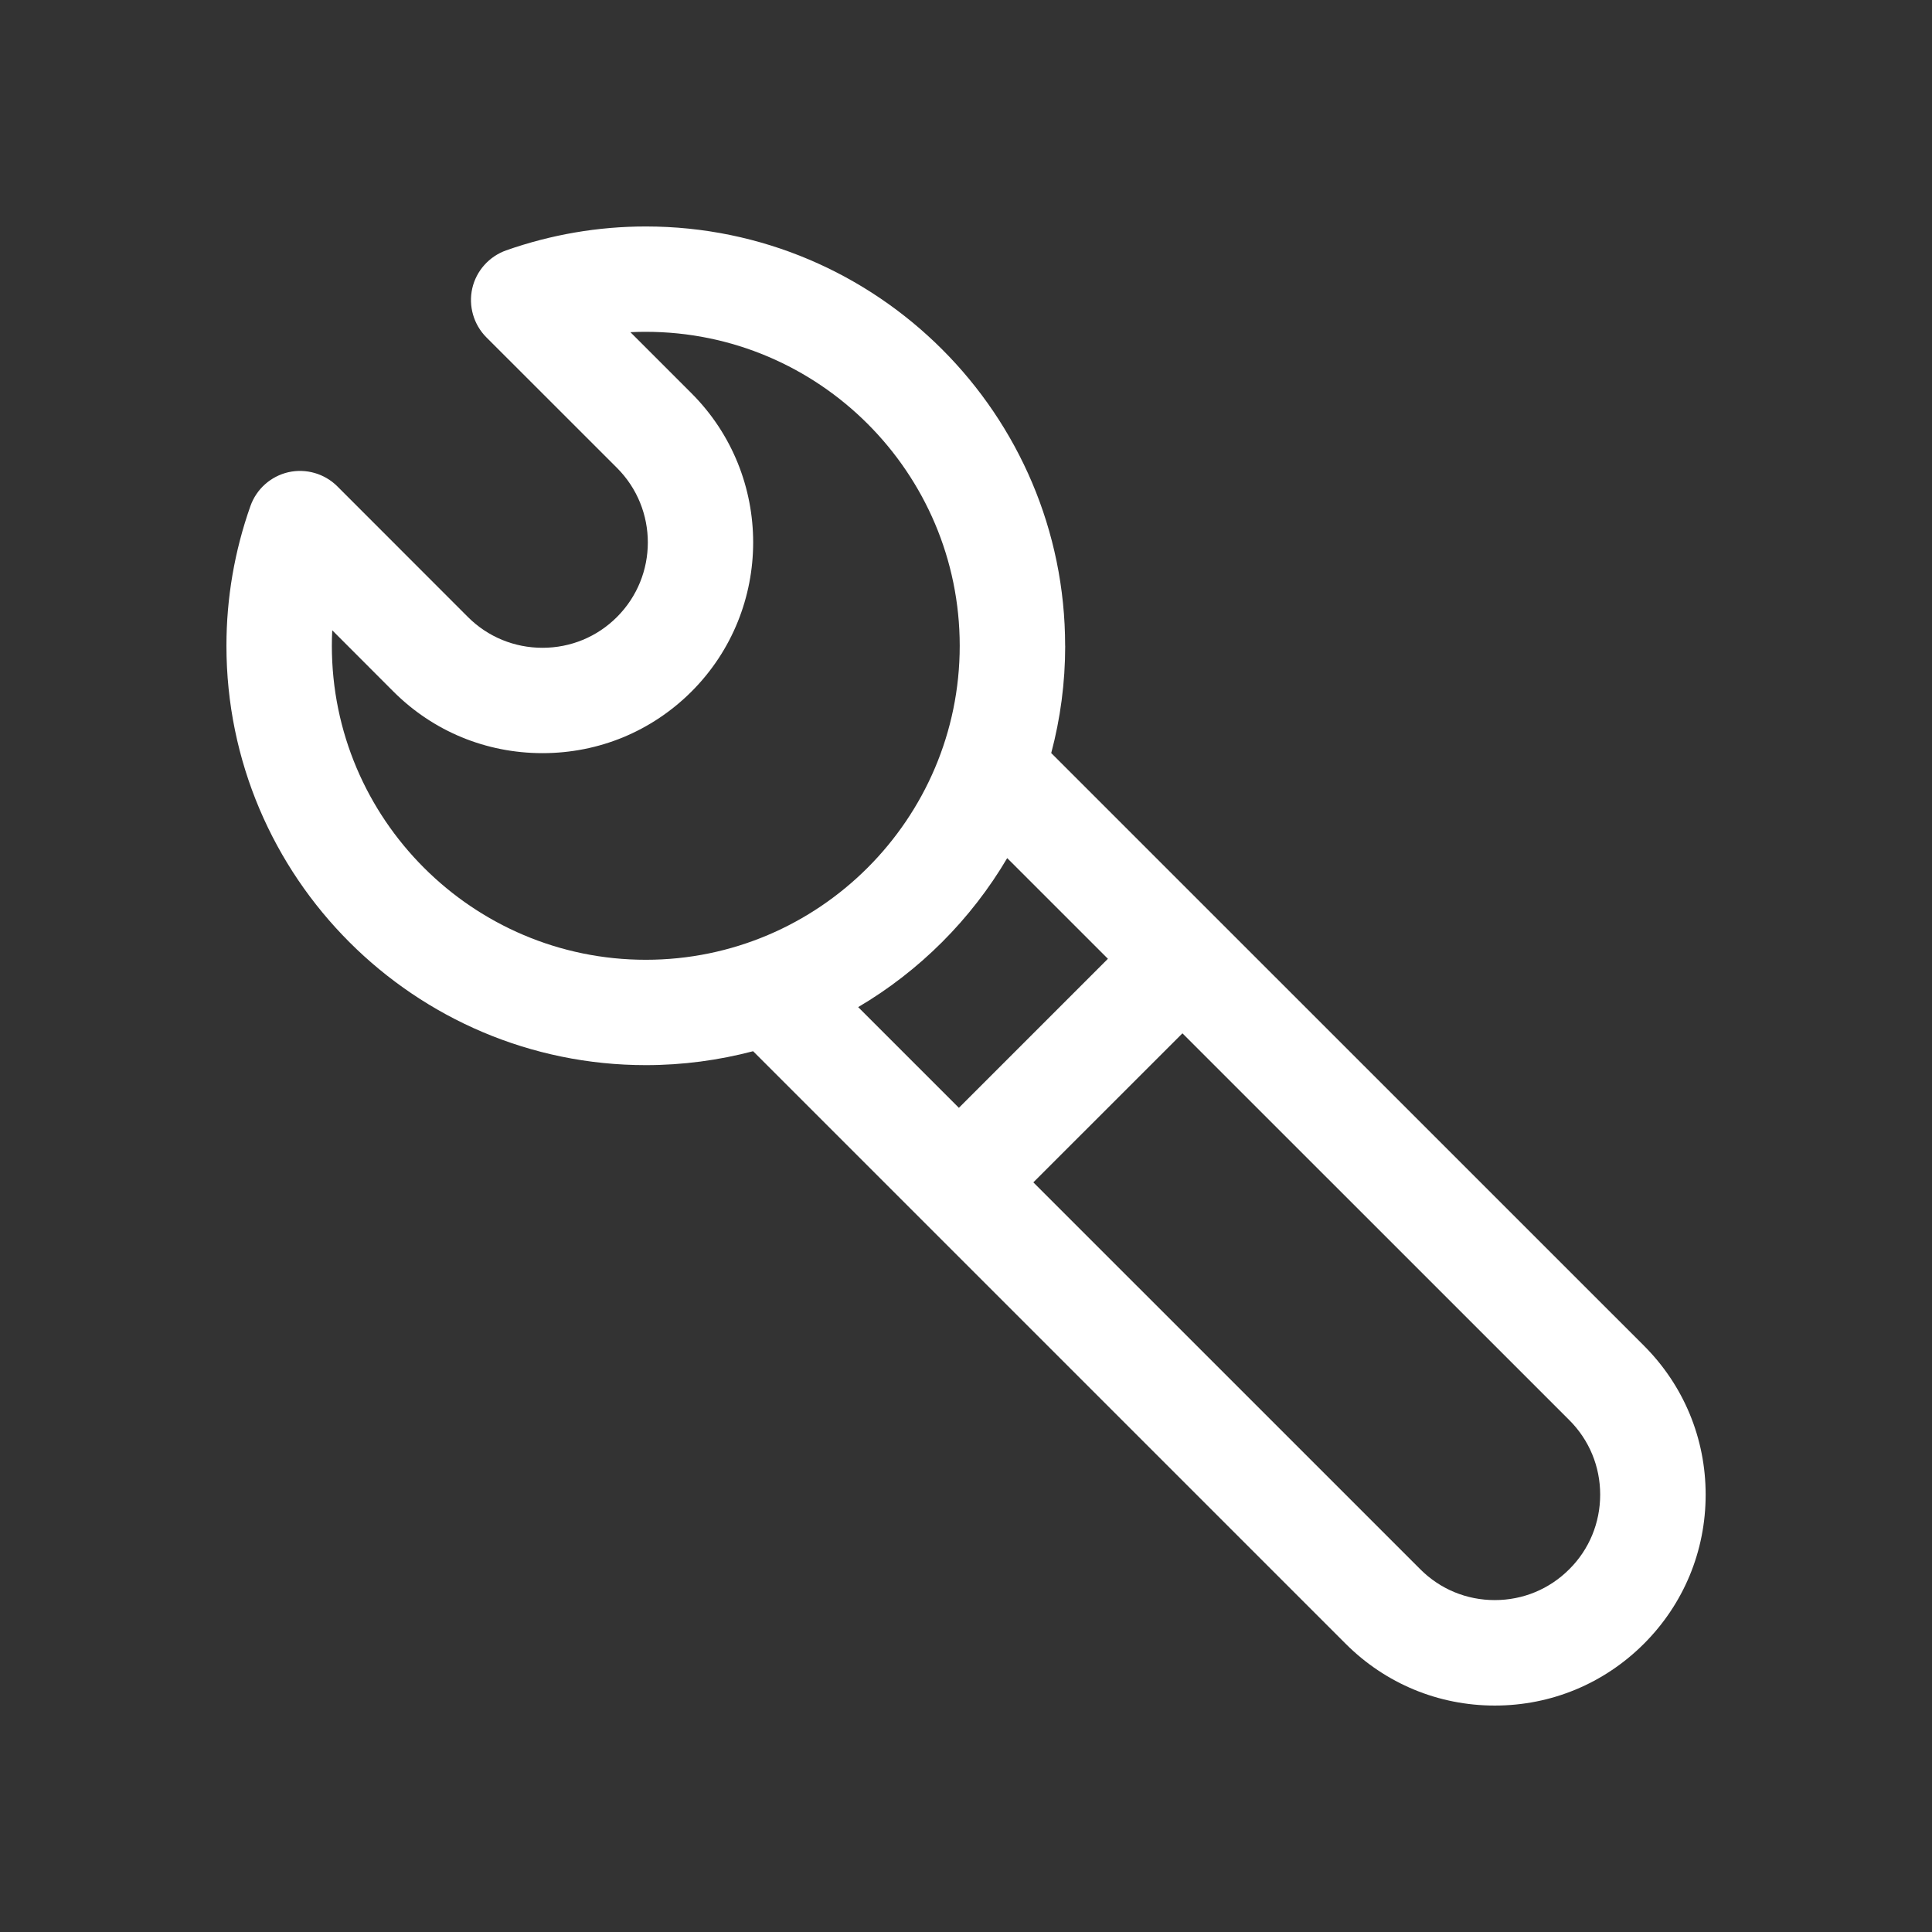 <svg width="64" height="64" viewBox="0 0 64 64" fill="none" xmlns="http://www.w3.org/2000/svg">
<rect x="0" y="0" width="64" height="64" fill="#333333" stroke="none"/>
<path d="M51.986 51.981C51.326 52.644 50.448 53.005 49.516 53.005C48.584 53.005 47.707 52.644 47.047 51.982L34.231 39.167L39.17 34.23L51.986 47.044C52.646 47.703 53.008 48.581 53.008 49.511C53.008 50.441 52.647 51.325 51.986 51.981ZM31.764 36.698L28.428 33.362C30.462 32.164 32.166 30.459 33.365 28.426L36.701 31.761L31.764 36.698ZM31.792 21.393C31.792 27.126 27.125 31.794 21.394 31.794C15.657 31.794 10.993 27.126 10.993 21.393C10.993 21.221 10.997 21.049 11.006 20.879L13.032 22.908C14.349 24.225 16.102 24.949 17.971 24.949C19.84 24.949 21.588 24.225 22.908 22.908C25.63 20.184 25.63 15.752 22.908 13.029L20.883 11.004C21.053 10.995 21.222 10.992 21.394 10.992C27.126 10.992 31.792 15.658 31.792 21.393ZM35.284 21.393C35.284 13.732 29.052 7.502 21.394 7.502C19.811 7.502 18.255 7.771 16.766 8.294C16.202 8.496 15.777 8.97 15.644 9.554C15.513 10.139 15.69 10.752 16.113 11.176L20.438 15.499C21.801 16.862 21.801 19.076 20.438 20.439C19.779 21.099 18.901 21.459 17.971 21.459C17.041 21.459 16.16 21.099 15.5 20.439L11.175 16.111C10.751 15.688 10.139 15.512 9.555 15.642C8.97 15.776 8.495 16.199 8.295 16.765C7.769 18.254 7.501 19.81 7.501 21.393C7.501 29.052 13.734 35.284 21.395 35.284C22.621 35.284 23.811 35.121 24.948 34.823L44.578 54.453C45.897 55.772 47.651 56.499 49.517 56.499C51.384 56.499 53.135 55.772 54.456 54.453C55.776 53.133 56.502 51.38 56.502 49.513C56.502 47.649 55.776 45.896 54.456 44.576L34.823 24.946C35.125 23.811 35.286 22.619 35.286 21.393" fill="white"/>
</svg>
